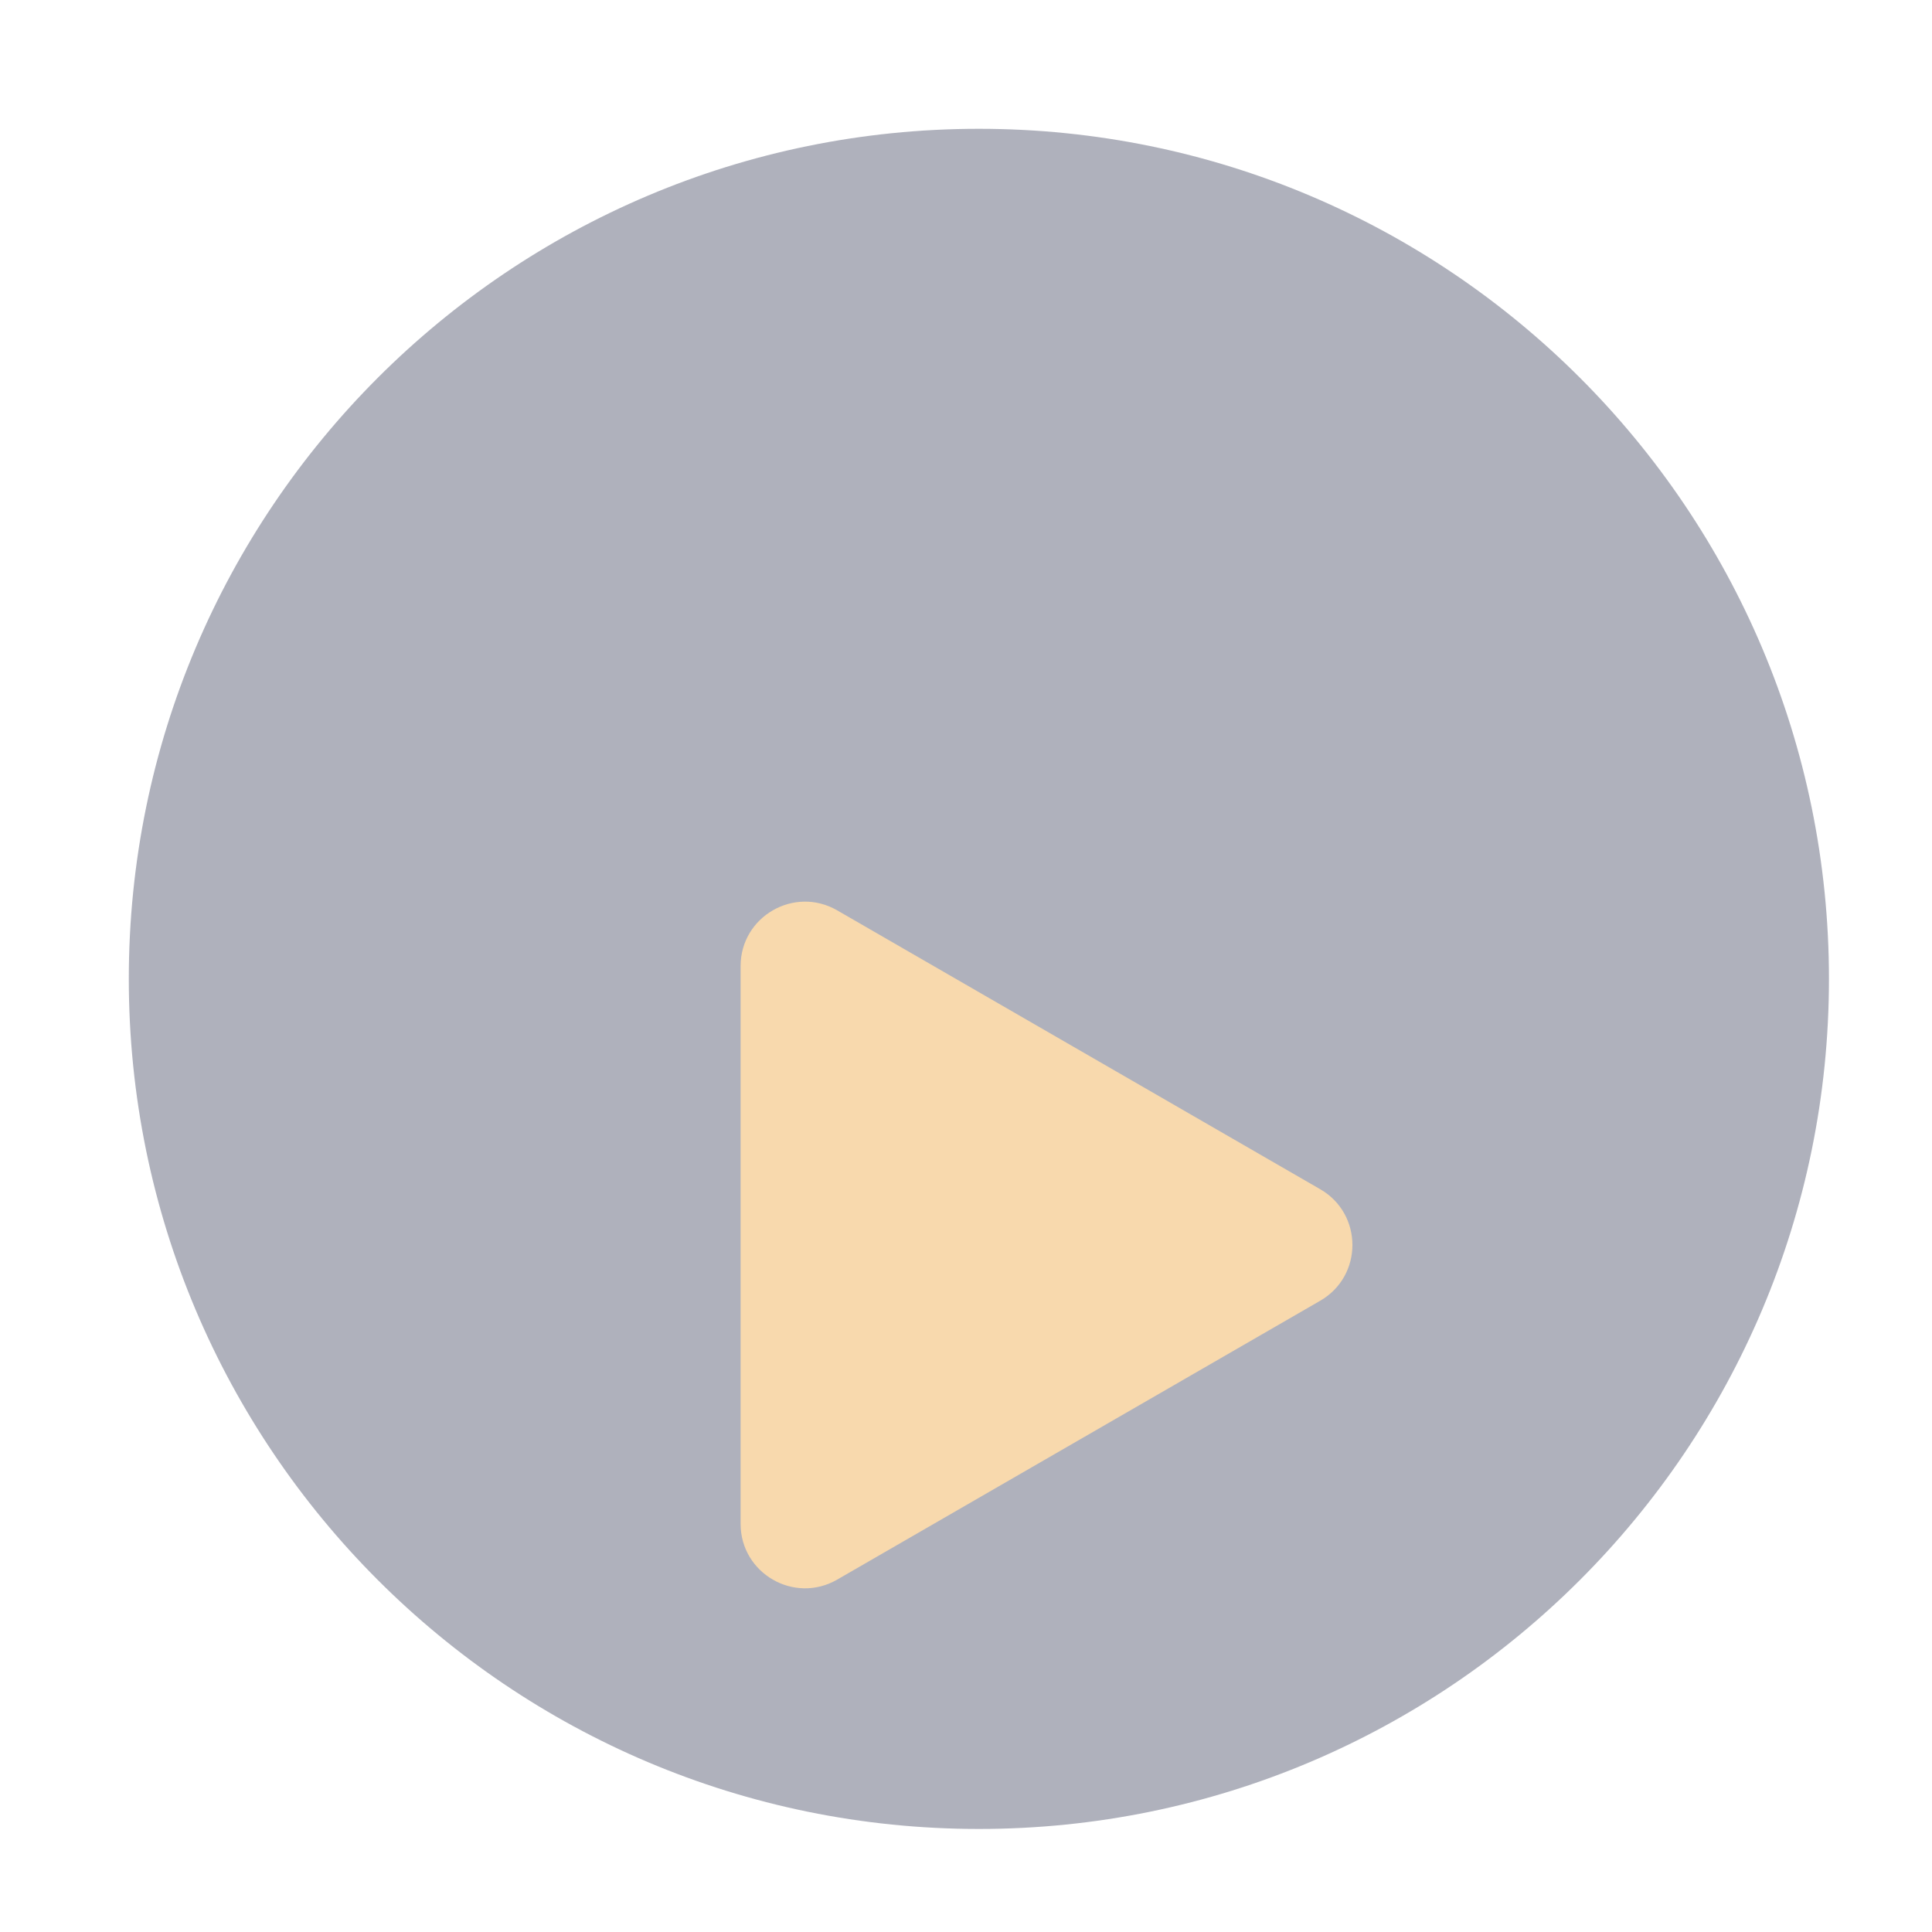 <svg width="30" height="30" viewBox="0 0 30 30" fill="none" xmlns="http://www.w3.org/2000/svg">
<g clip-path="url(#clip0_68_39189)">
<path d="M15.2 2C22.49 2 28.4 7.91 28.4 15.2C28.4 22.49 22.49 28.4 15.2 28.4C7.91 28.4 2 22.49 2 15.2C2 7.91 7.91 2 15.2 2Z" fill="#60657B" fill-opacity="0.5"/>
<g filter="url(#filter0_d_68_39189)">
<path d="M20.5 14.466C21.167 14.851 21.167 15.813 20.5 16.198L13 20.528C12.333 20.913 11.5 20.431 11.5 19.662L11.5 11.002C11.5 10.232 12.333 9.751 13 10.136L20.5 14.466Z" fill="#F8D9AD"/>
</g>
</g>
<defs>
<filter id="filter0_d_68_39189" x="5.5" y="8" width="21.5" height="22.663" filterUnits="userSpaceOnUse" color-interpolation-filters="sRGB">
<feFlood flood-opacity="0" result="BackgroundImageFix"/>
<feColorMatrix in="SourceAlpha" type="matrix" values="0 0 0 0 0 0 0 0 0 0 0 0 0 0 0 0 0 0 127 0" result="hardAlpha"/>
<feOffset dy="4"/>
<feGaussianBlur stdDeviation="3"/>
<feComposite in2="hardAlpha" operator="out"/>
<feColorMatrix type="matrix" values="0 0 0 0 0.106 0 0 0 0 0.106 0 0 0 0 0.157 0 0 0 0.5 0"/>
<feBlend mode="normal" in2="BackgroundImageFix" result="effect1_dropShadow_68_39189"/>
<feBlend mode="normal" in="SourceGraphic" in2="effect1_dropShadow_68_39189" result="shape"/>
</filter>
<clipPath id="clip0_68_39189">
<rect width="30" height="30" fill="white"/>
</clipPath>
</defs>
</svg>
